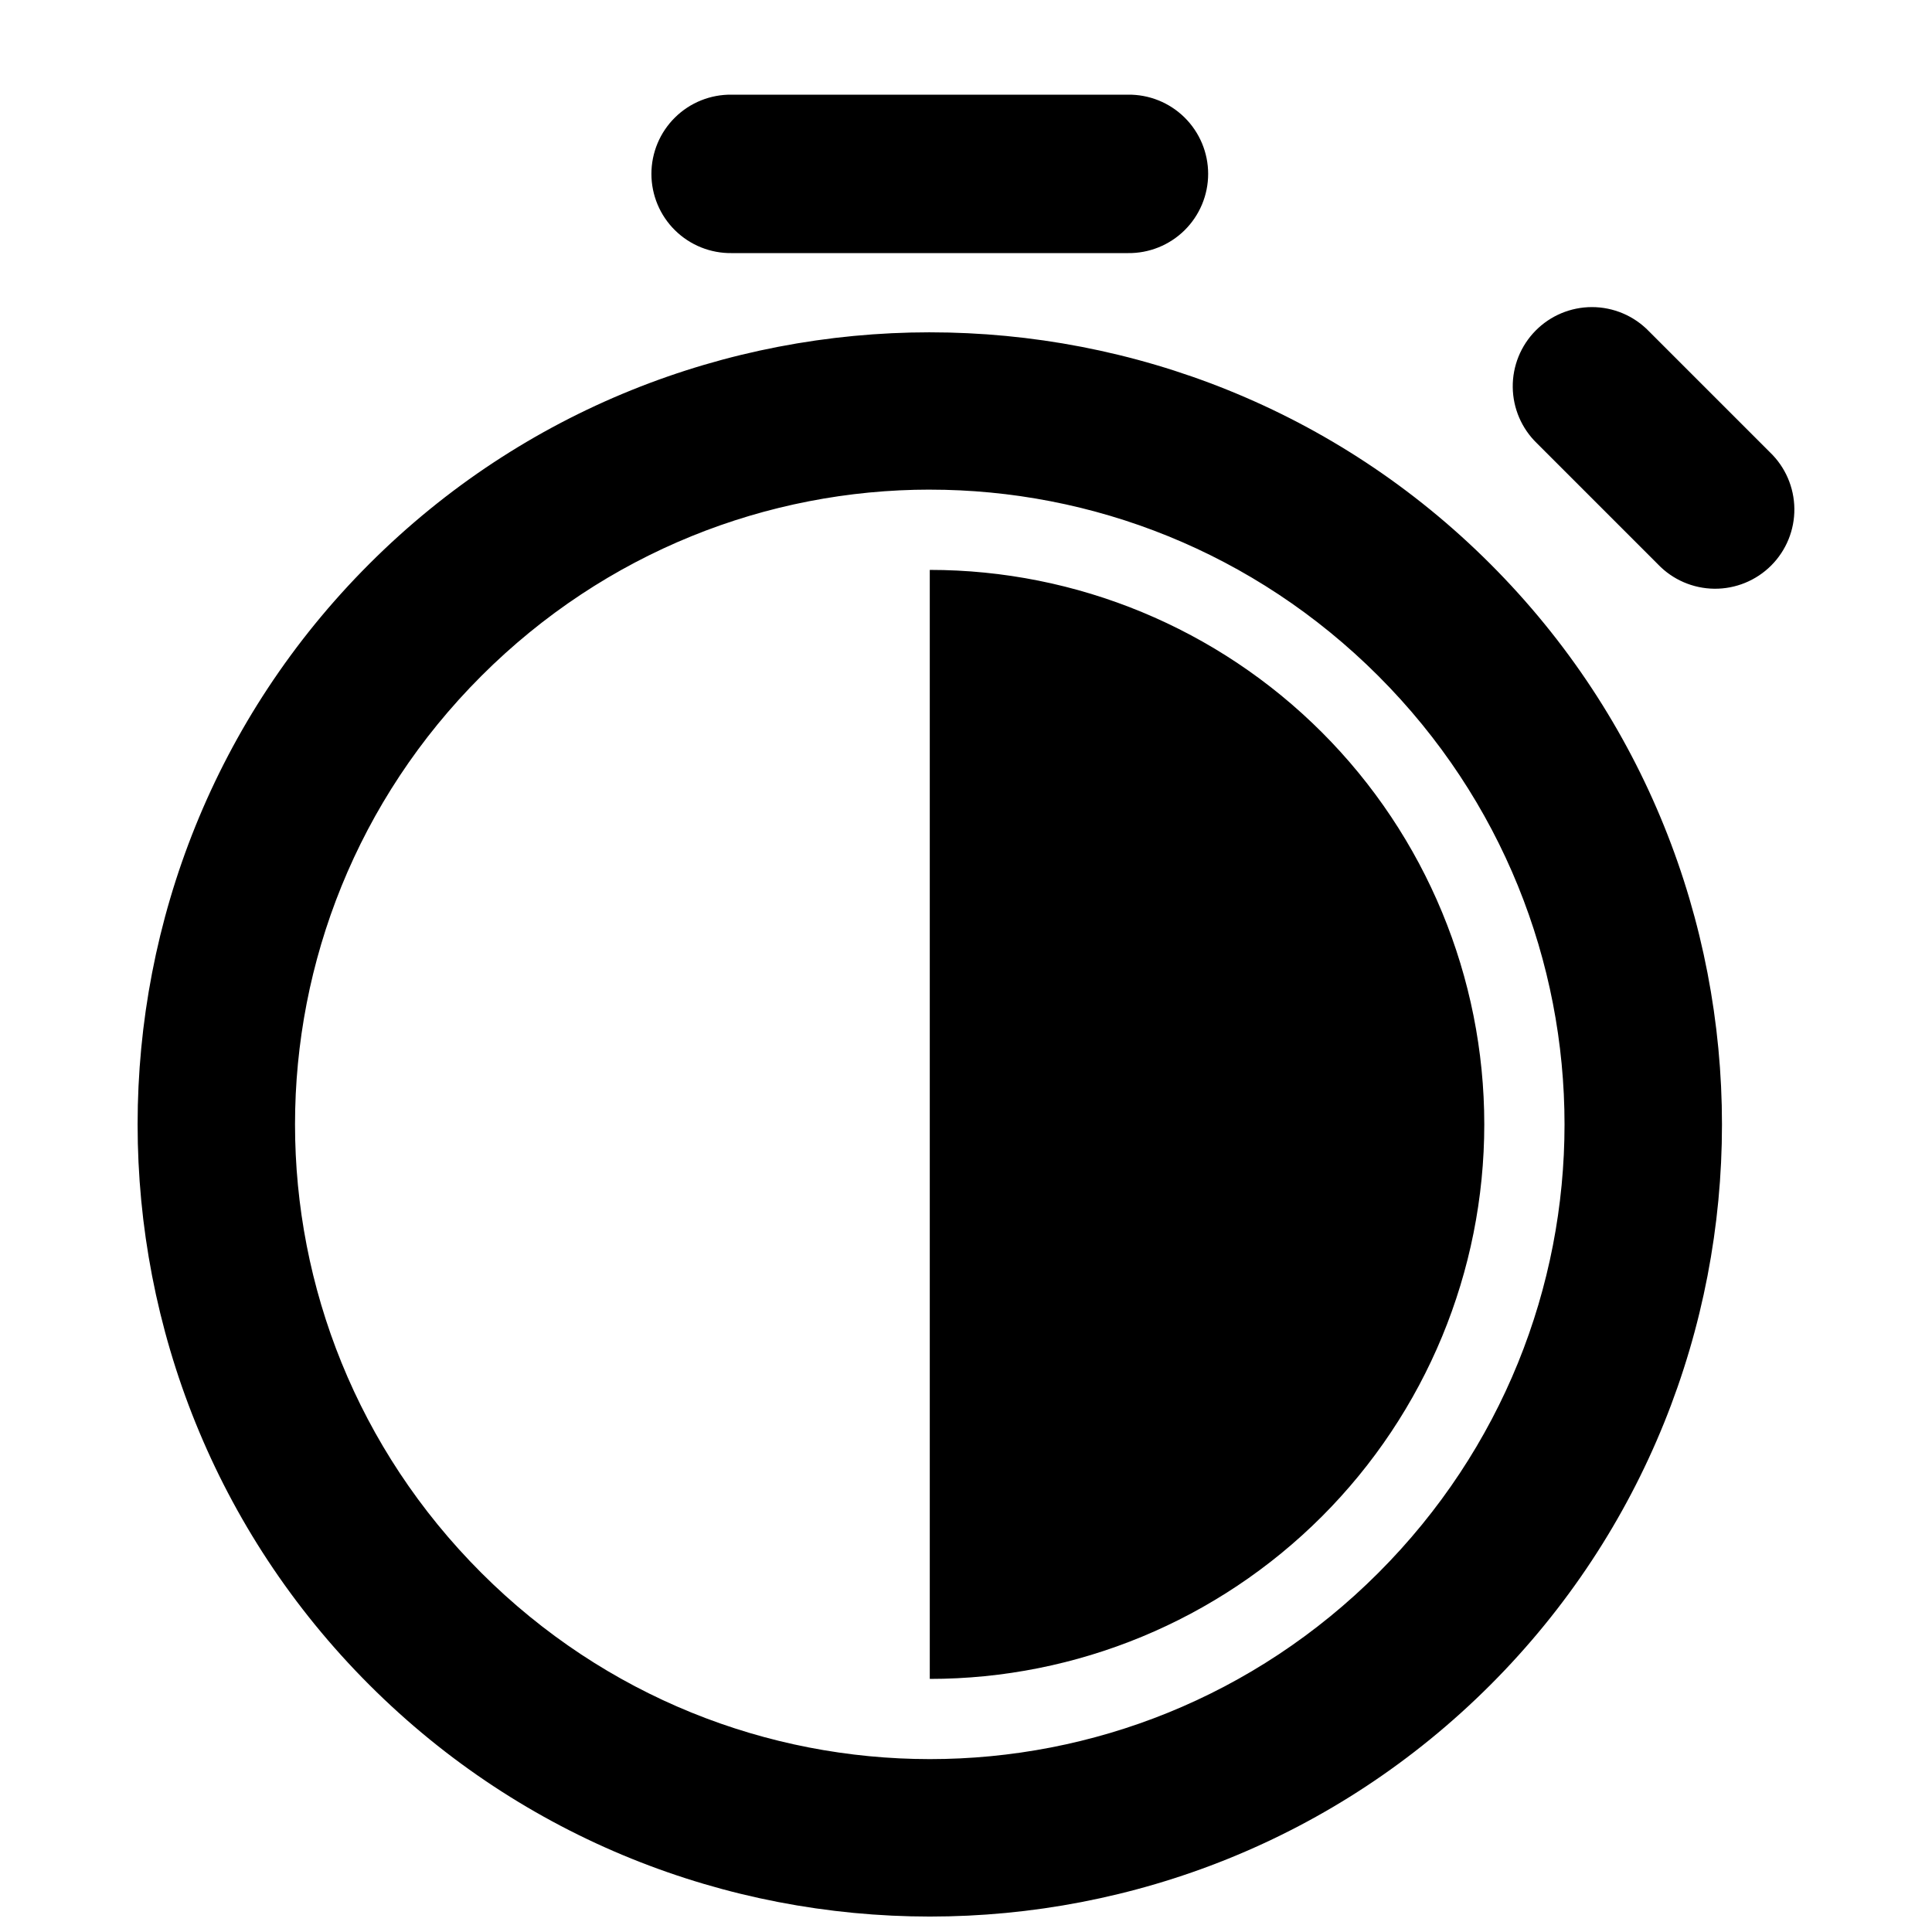 <?xml version="1.0" encoding="UTF-8"?>
<!-- Uploaded to: SVG Find, www.svgrepo.com, Generator: SVG Find Mixer Tools -->
<svg width="800px" height="800px" version="1.1" viewBox="144 144 512 512" xmlns="http://www.w3.org/2000/svg">
 <defs>
  <clipPath id="a">
   <path d="m180 169h440v482.9h-440z"/>
  </clipPath>
 </defs>
 <g clip-path="url(#a)">
  <path d="m337.92 169.09c-5.617-0.082-11.035 2.094-15.035 6.039-4.004 3.949-6.254 9.332-6.254 14.953 0 5.617 2.25 11.004 6.254 14.949 4 3.945 9.418 6.121 15.035 6.043h104.96c5.617 0.078 11.035-2.098 15.035-6.043 4.004-3.945 6.258-9.332 6.258-14.949 0-5.621-2.254-11.004-6.258-14.953-4-3.945-9.418-6.121-15.035-6.039zm227.96 56.293c-5.606 0-10.98 2.242-14.922 6.231-3.945 3.988-6.129 9.387-6.066 14.992 0.062 5.609 2.363 10.957 6.394 14.855l32.102 32.102v0.004c3.906 4.07 9.289 6.394 14.93 6.453 5.641 0.055 11.07-2.16 15.059-6.148 3.992-3.992 6.207-9.418 6.148-15.059-0.059-5.644-2.383-11.023-6.453-14.934l-32.102-32.102c-3.957-4.086-9.402-6.394-15.09-6.394zm-175.48 6.684c-53.805 0.008-107.62 20.449-148.54 61.379-81.855 81.855-81.855 215.19 0 297.05 81.855 81.855 215.23 81.895 297.09 0.043 81.855-81.855 81.855-215.23 0-297.09-40.926-40.926-94.738-61.383-148.54-61.379zm0 41.695c42.973-0.008 85.953 16.461 118.86 49.363 65.809 65.812 65.812 171.91 0 237.72-65.809 65.812-171.91 65.77-237.72-0.043-65.809-65.812-65.809-171.83 0-237.64 32.906-32.906 75.887-49.398 118.86-49.406zm0 21.277v293.89c38.973 0 76.348-15.48 103.91-43.039 27.559-27.559 43.039-64.934 43.039-103.91 0-38.973-15.48-76.348-43.039-103.91-27.559-27.555-64.934-43.039-103.91-43.039z"/>
 </g>
</svg>